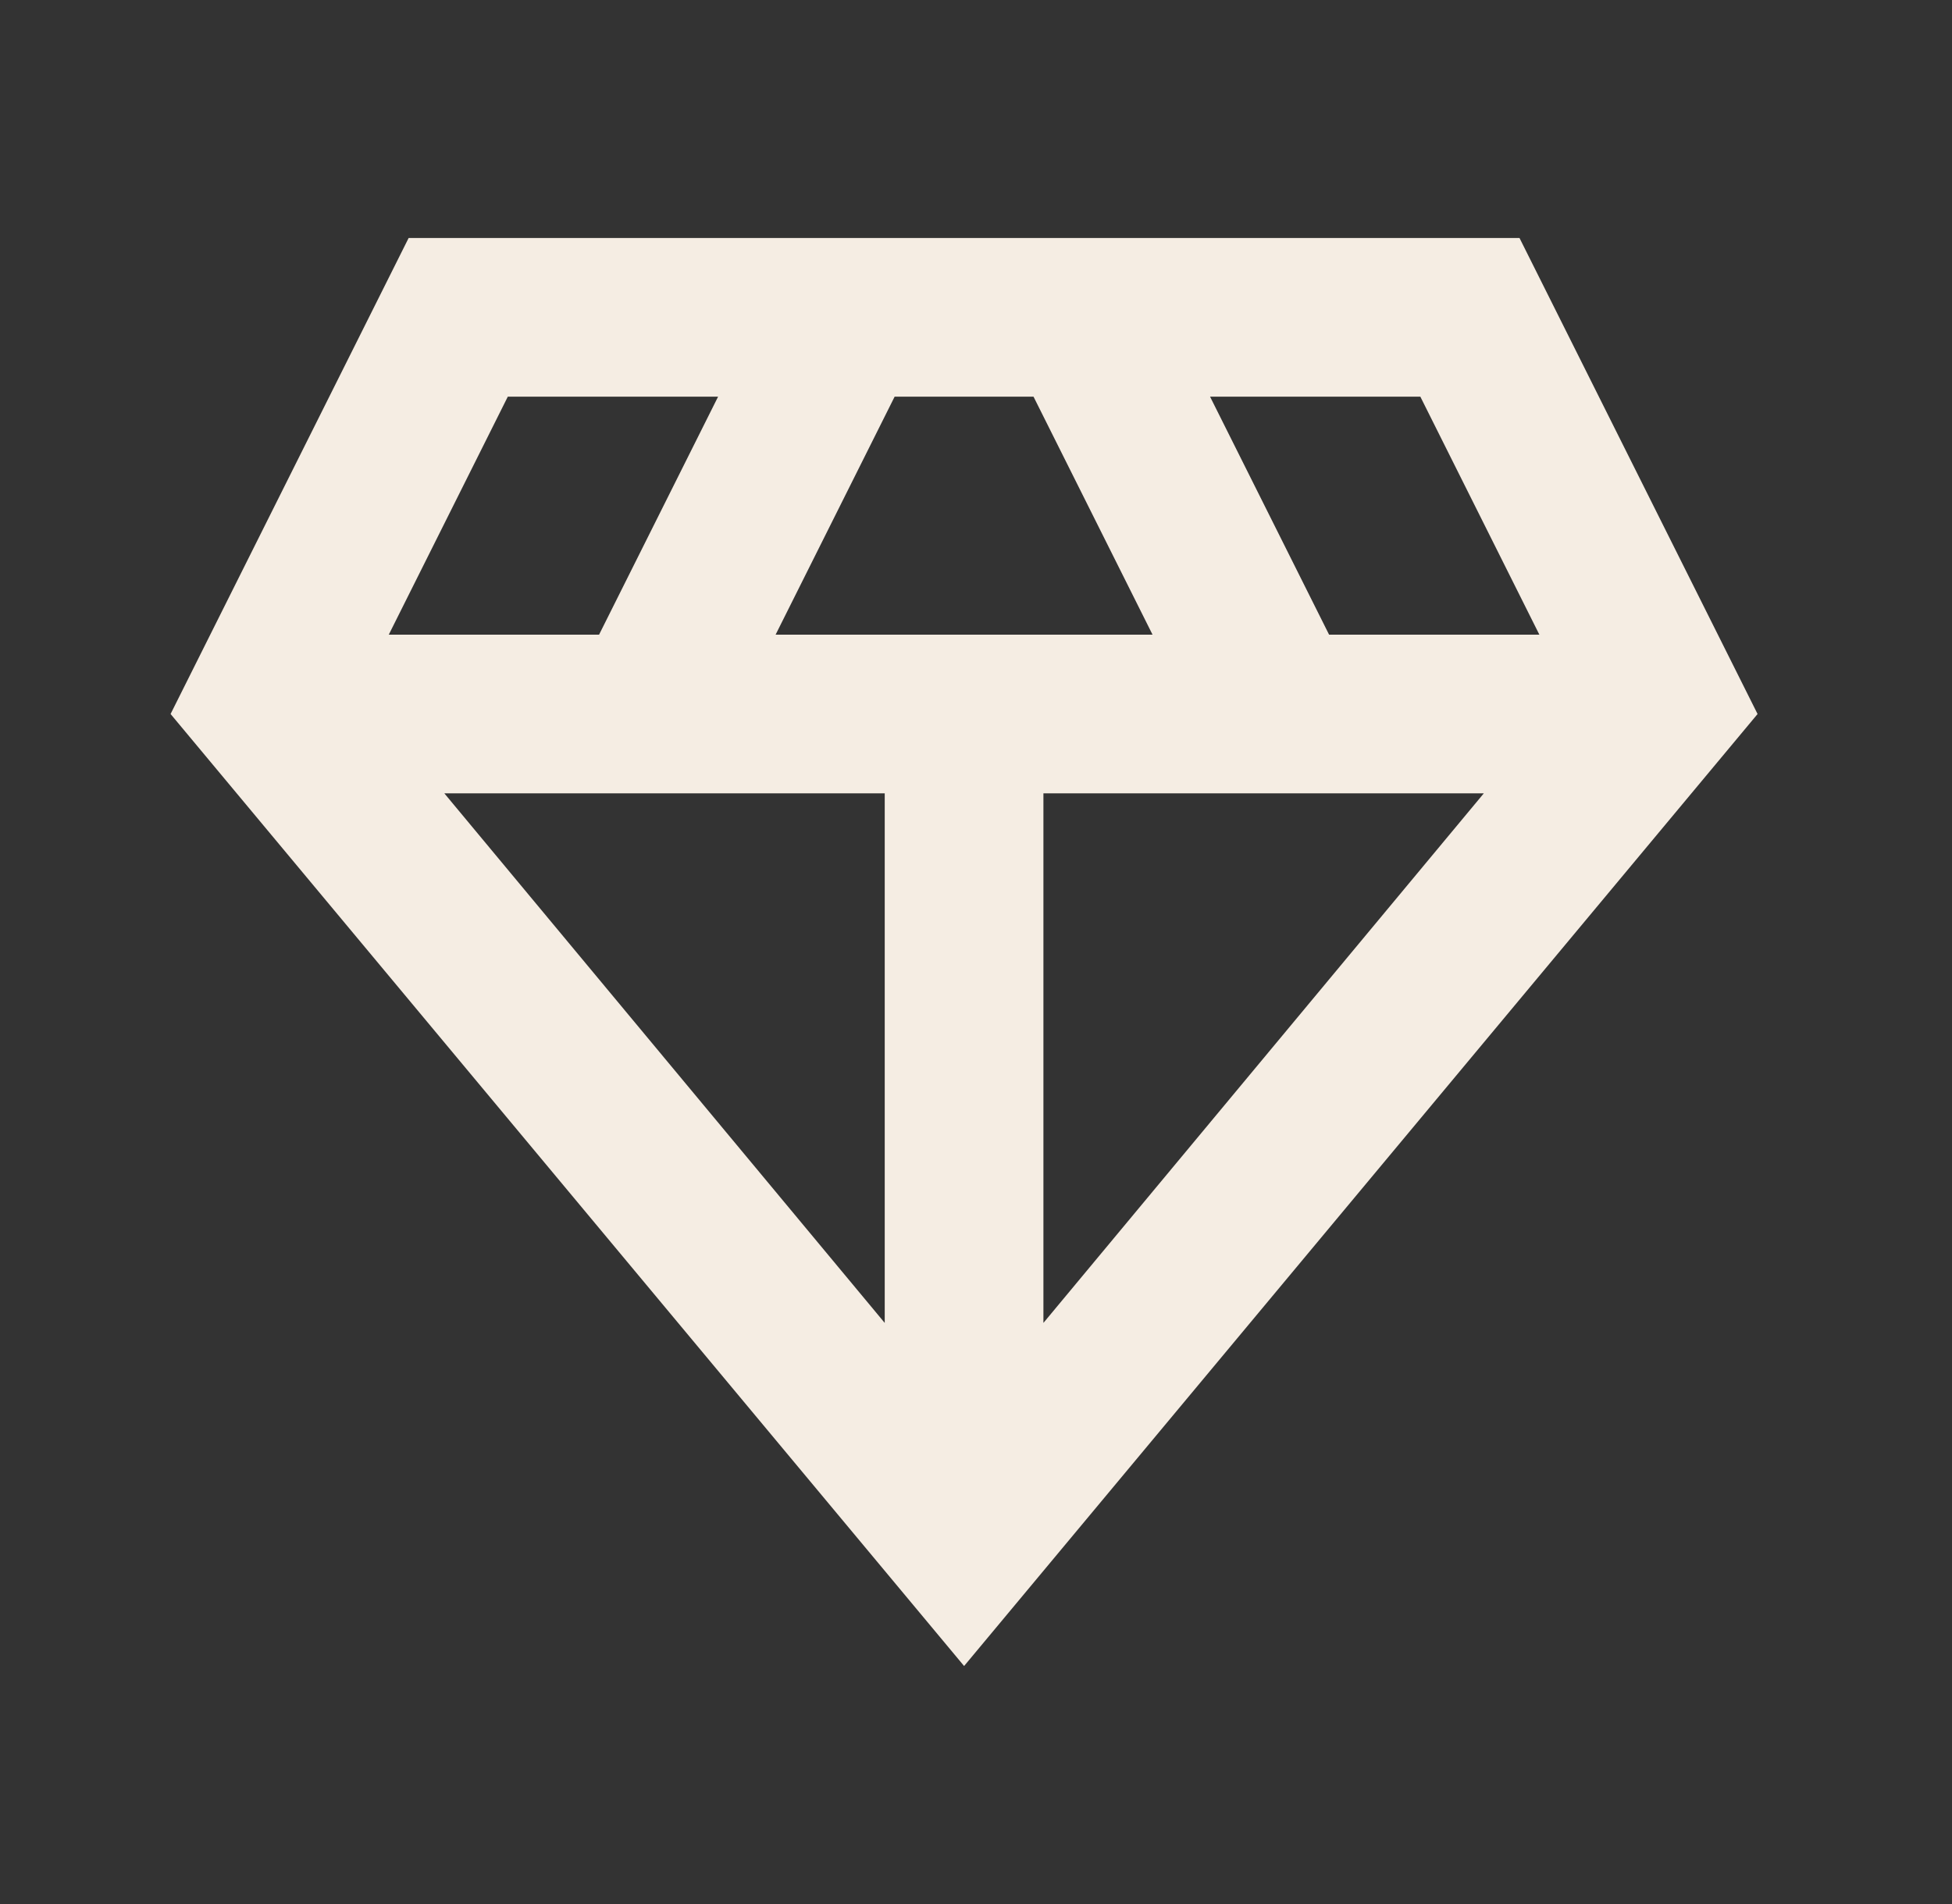 <svg width="41" height="40" viewBox="0 0 41 40" fill="none" xmlns="http://www.w3.org/2000/svg">
<rect x="0" y="0" width="41" height="40" fill="#333333" stroke="none"/>
<g id="diamond">
<mask id="mask0_2095_960" style="mask-type:alpha" maskUnits="userSpaceOnUse" x="0" y="0" width="41" height="40">
<rect id="Bounding box" x="0.25" width="40" height="40" fill="#D9D9D9"/>
</mask>
<g mask="url(#mask0_2095_960)">
<path id="diamond_2" d="M20.25 35L3.583 15L8.583 5H31.916L36.916 15L20.25 35ZM16.291 13.333H24.208L21.708 8.333H18.791L16.291 13.333ZM18.583 27.792V16.667H9.333L18.583 27.792ZM21.916 27.792L31.166 16.667H21.916V27.792ZM27.916 13.333H32.333L29.833 8.333H25.416L27.916 13.333ZM8.166 13.333H12.583L15.083 8.333H10.666L8.166 13.333Z" fill="#F5EDE3"/>
</g>
</g>
</svg>
